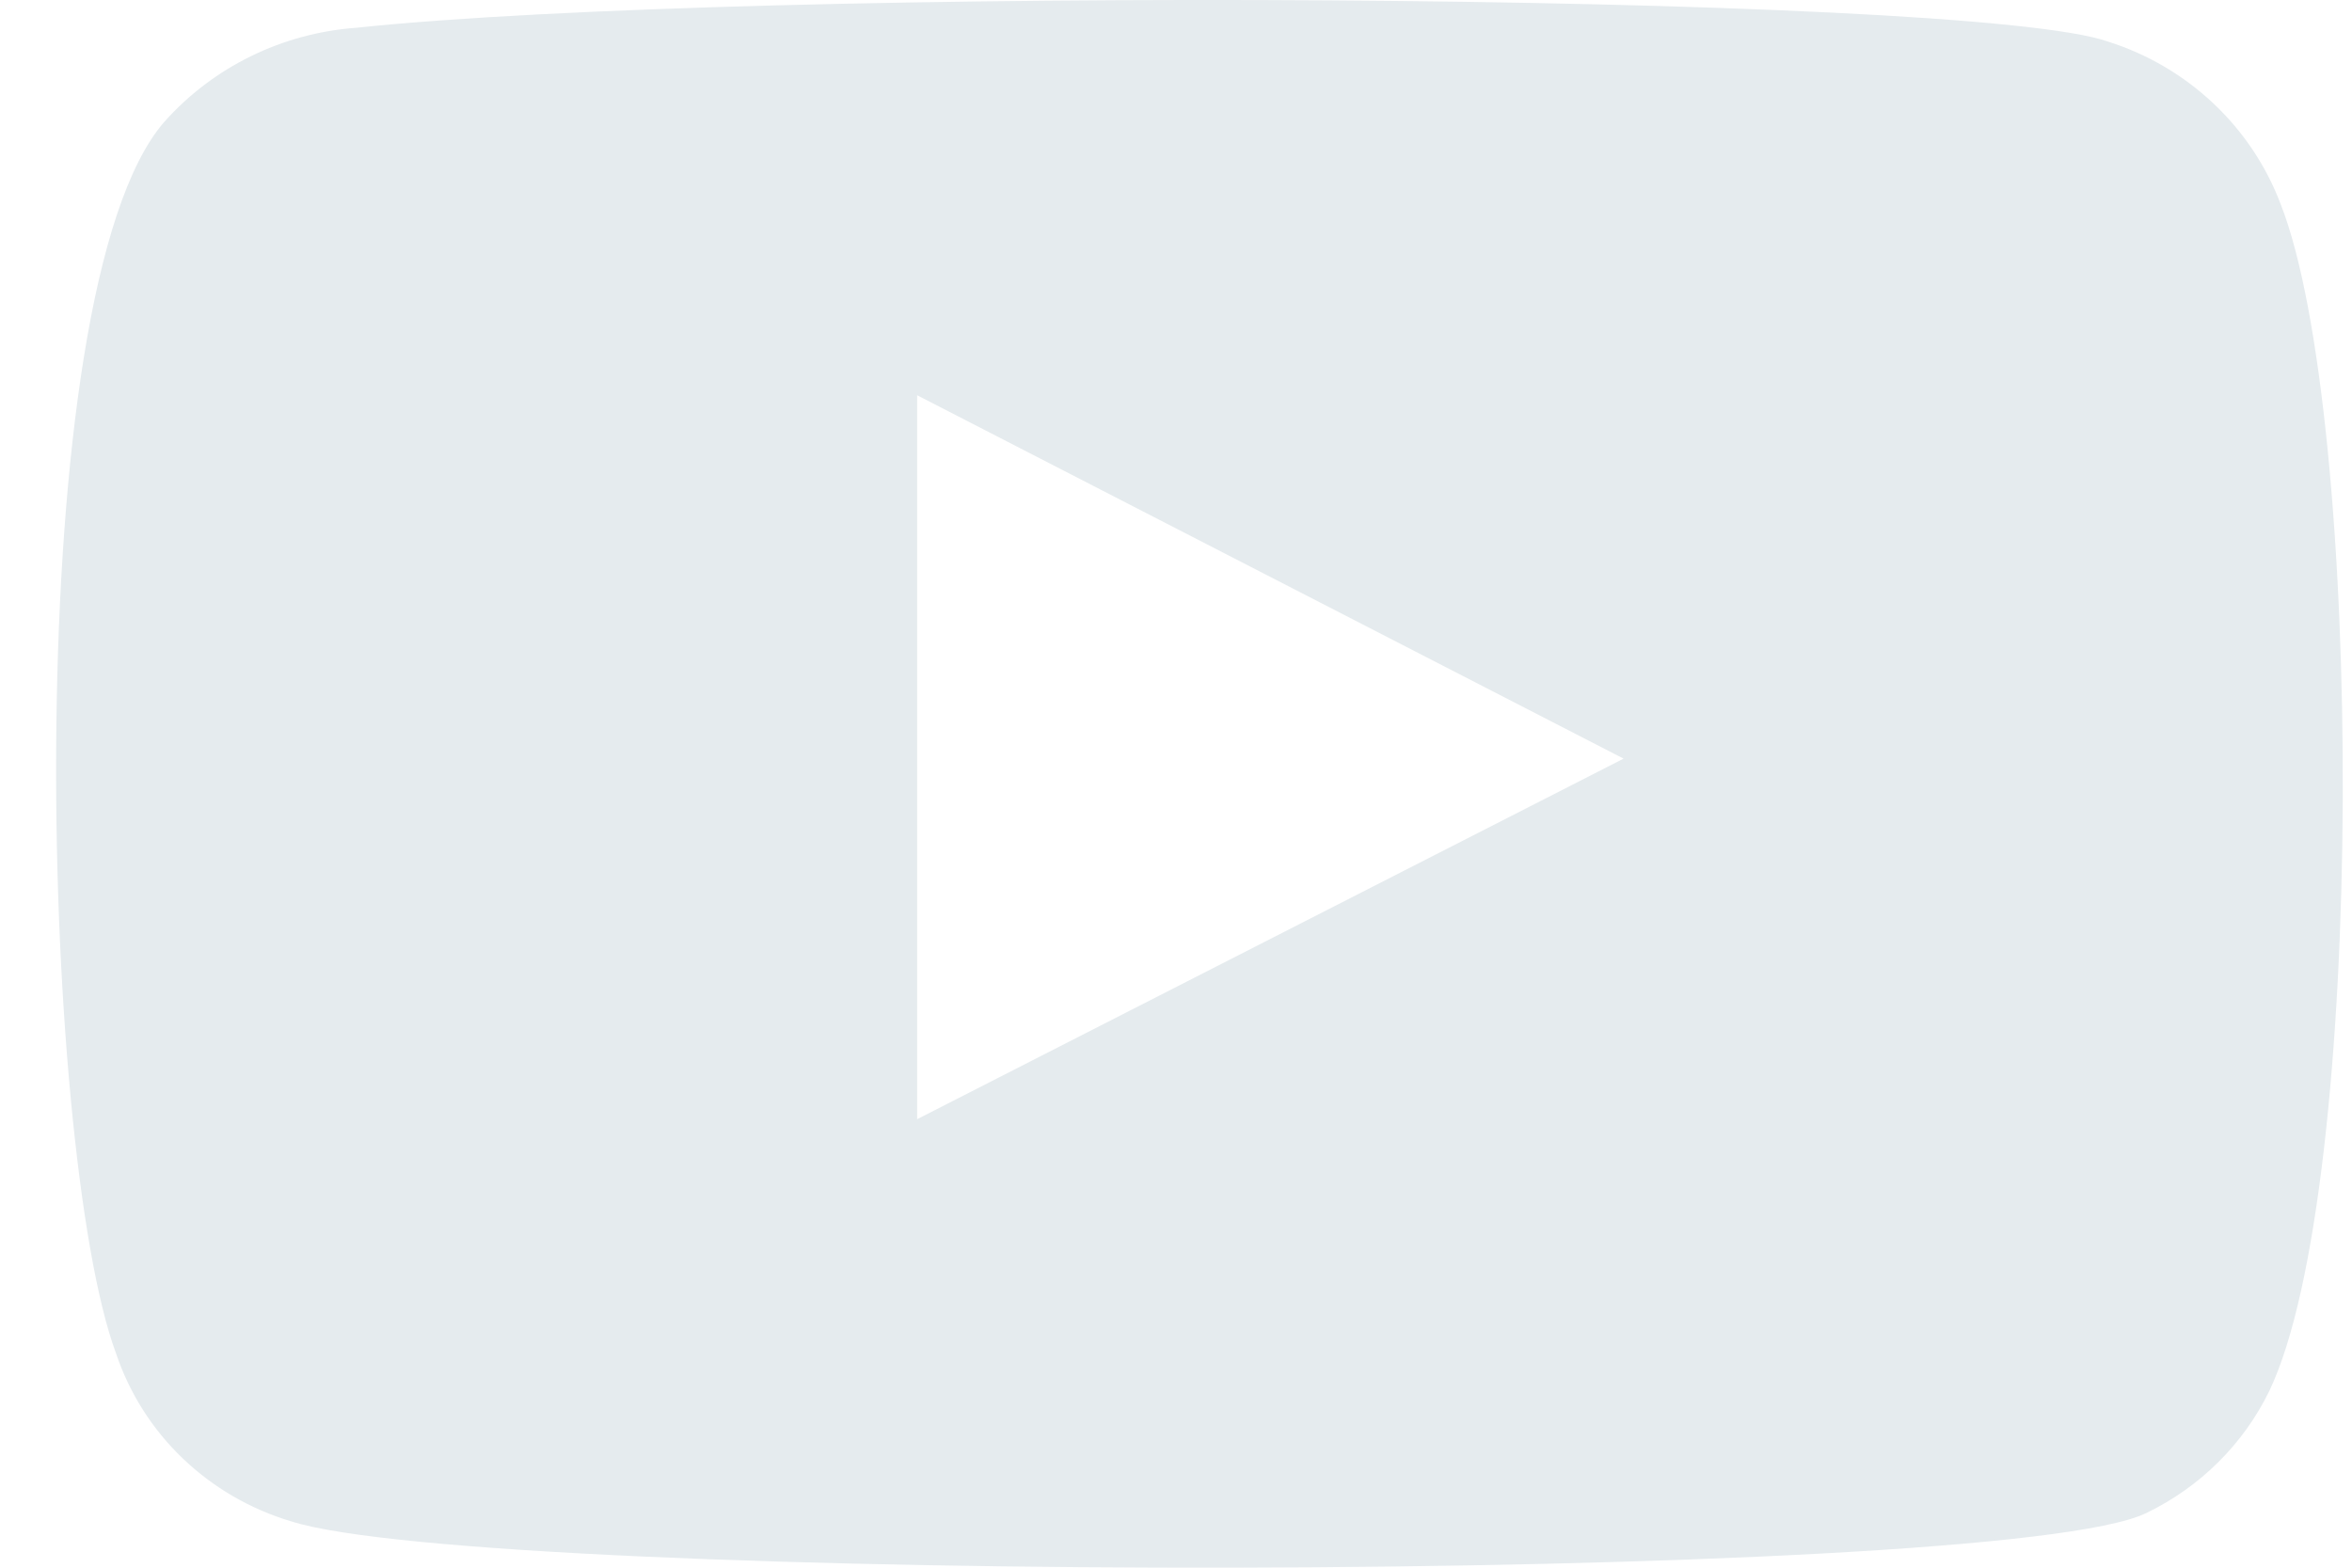 <svg width="36" height="24" viewBox="0 0 36 24" fill="none" xmlns="http://www.w3.org/2000/svg">
<path fill-rule="evenodd" clip-rule="evenodd" d="M4.458 23.291C3.834 23.105 3.265 22.775 2.798 22.328C2.331 21.881 1.981 21.33 1.777 20.722C0.609 17.58 0.263 4.459 2.512 1.869C3.261 1.026 4.317 0.508 5.453 0.425C11.486 -0.212 30.128 -0.127 32.269 0.638C32.871 0.829 33.421 1.152 33.878 1.583C34.335 2.013 34.686 2.539 34.907 3.122C36.183 6.37 36.226 18.174 34.734 21.295C34.338 22.108 33.675 22.766 32.852 23.163C30.603 24.267 7.443 24.246 4.458 23.291ZM14.038 17.134L24.851 11.614L14.038 6.051V17.134Z" fill="#E5EBEE"/>
</svg>
